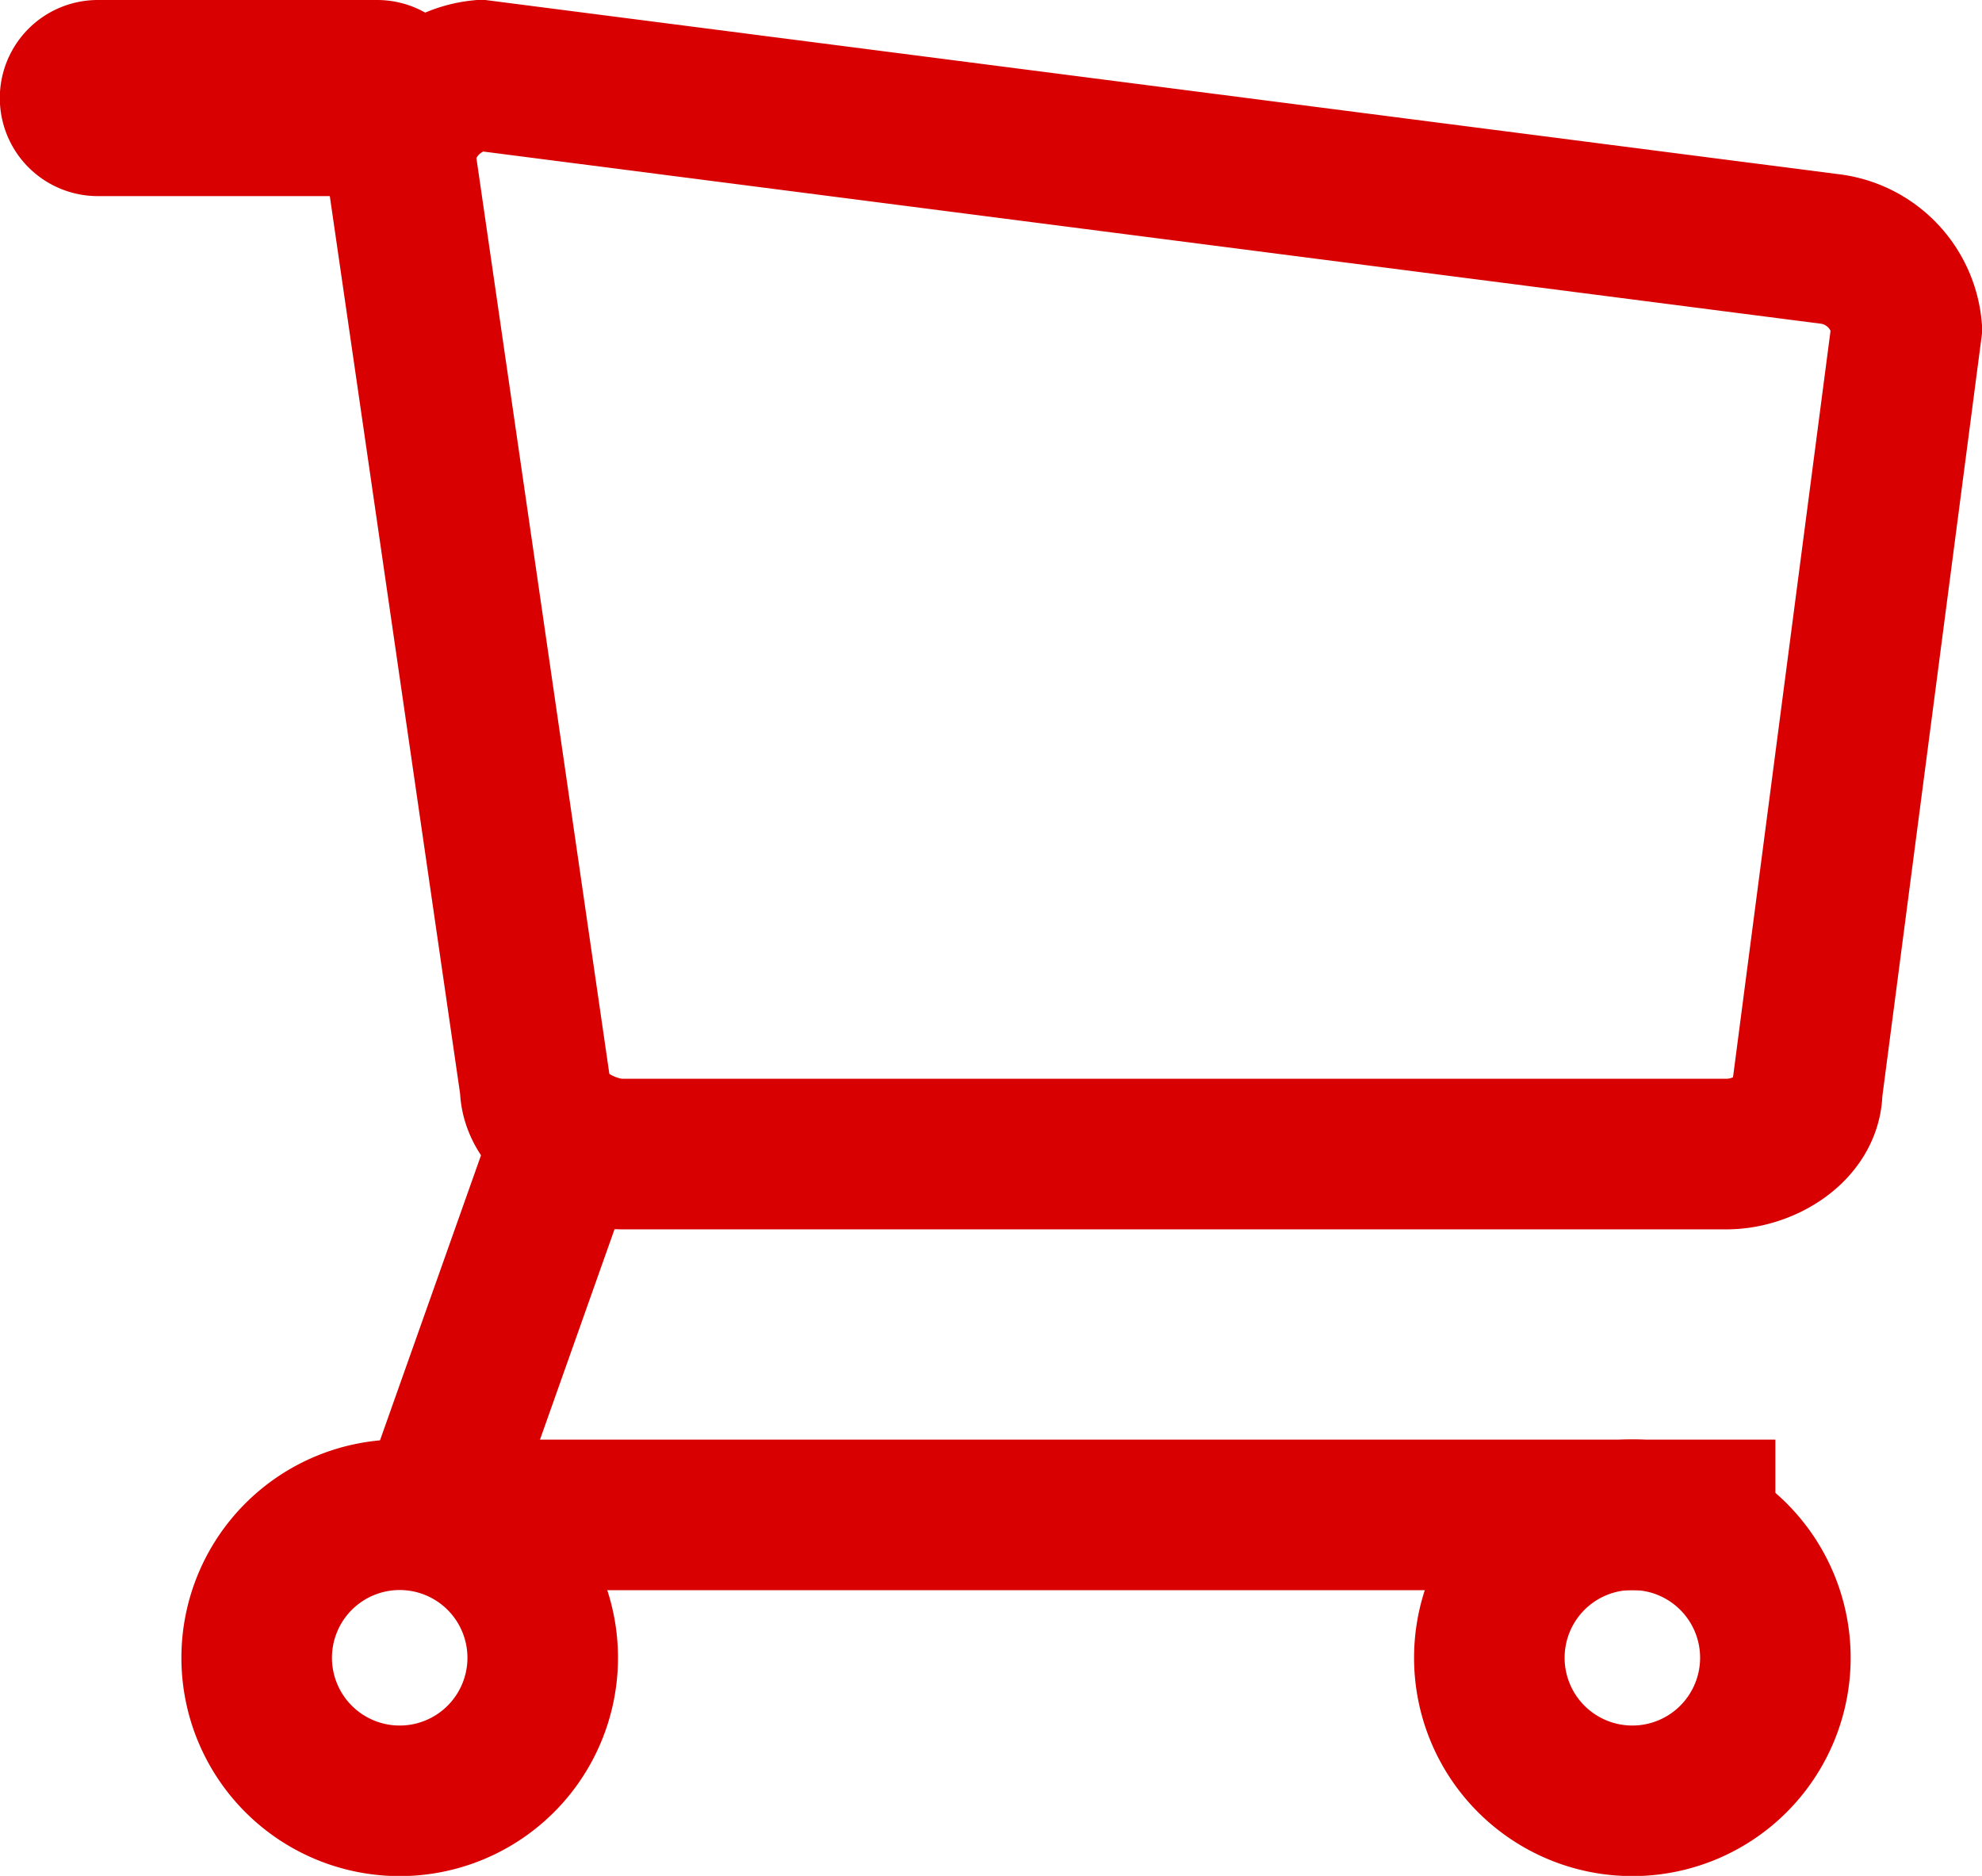 <svg xmlns="http://www.w3.org/2000/svg" xmlns:xlink="http://www.w3.org/1999/xlink" width="26.331" height="24.918" viewBox="0 0 26.331 24.918">
  <defs>
    <clipPath id="clip-path">
      <rect id="Rectangle_17" data-name="Rectangle 17" width="26.331" height="24.918" transform="translate(0 0)" fill="none"/>
    </clipPath>
  </defs>
  <g id="Group_98" data-name="Group 98" transform="translate(0 0)">
    <g id="Group_97" data-name="Group 97" clip-path="url(#clip-path)">
      <path id="Path_188" data-name="Path 188" d="M22.937,15.33H8.271c-.5,0-1.161-.391-1.161-.891L5.313,2.061A1.2,1.2,0,0,1,6.384,1L24.293,3.305a1.17,1.17,0,0,1,1.038,1.06L24.009,14.483C24.009,14.983,23.437,15.33,22.937,15.33Z" fill="none" stroke="#d80000" stroke-miterlimit="10" stroke-width="2"/>
      <line id="Line_6" data-name="Line 6" x1="1.609" y2="4.54" transform="translate(5.758 15.584)" fill="none" stroke="#d80000" stroke-miterlimit="10" stroke-width="2"/>
      <line id="Line_7" data-name="Line 7" x2="17.828" transform="translate(5.758 20.123)" fill="none" stroke="#d80000" stroke-miterlimit="10" stroke-width="2"/>
      <path id="Path_189" data-name="Path 189" d="M7.21,22.021a1.9,1.9,0,1,1-1.9-1.9A1.9,1.9,0,0,1,7.21,22.021Z" fill="none" stroke="#d80000" stroke-miterlimit="10" stroke-width="2"/>
      <path id="Path_190" data-name="Path 190" d="M23.586,22.021a1.9,1.9,0,1,1-1.9-1.9A1.9,1.9,0,0,1,23.586,22.021Z" fill="none" stroke="#d80000" stroke-miterlimit="10" stroke-width="2"/>
      <path id="Path_191" data-name="Path 191" d="M1.3,1.605H5.01A.3.3,0,0,0,5.01,1H1.3a.3.3,0,0,0,0,.605Z" fill="none" stroke="#d80000" stroke-miterlimit="10" stroke-width="2"/>
    </g>
  </g>
</svg>
